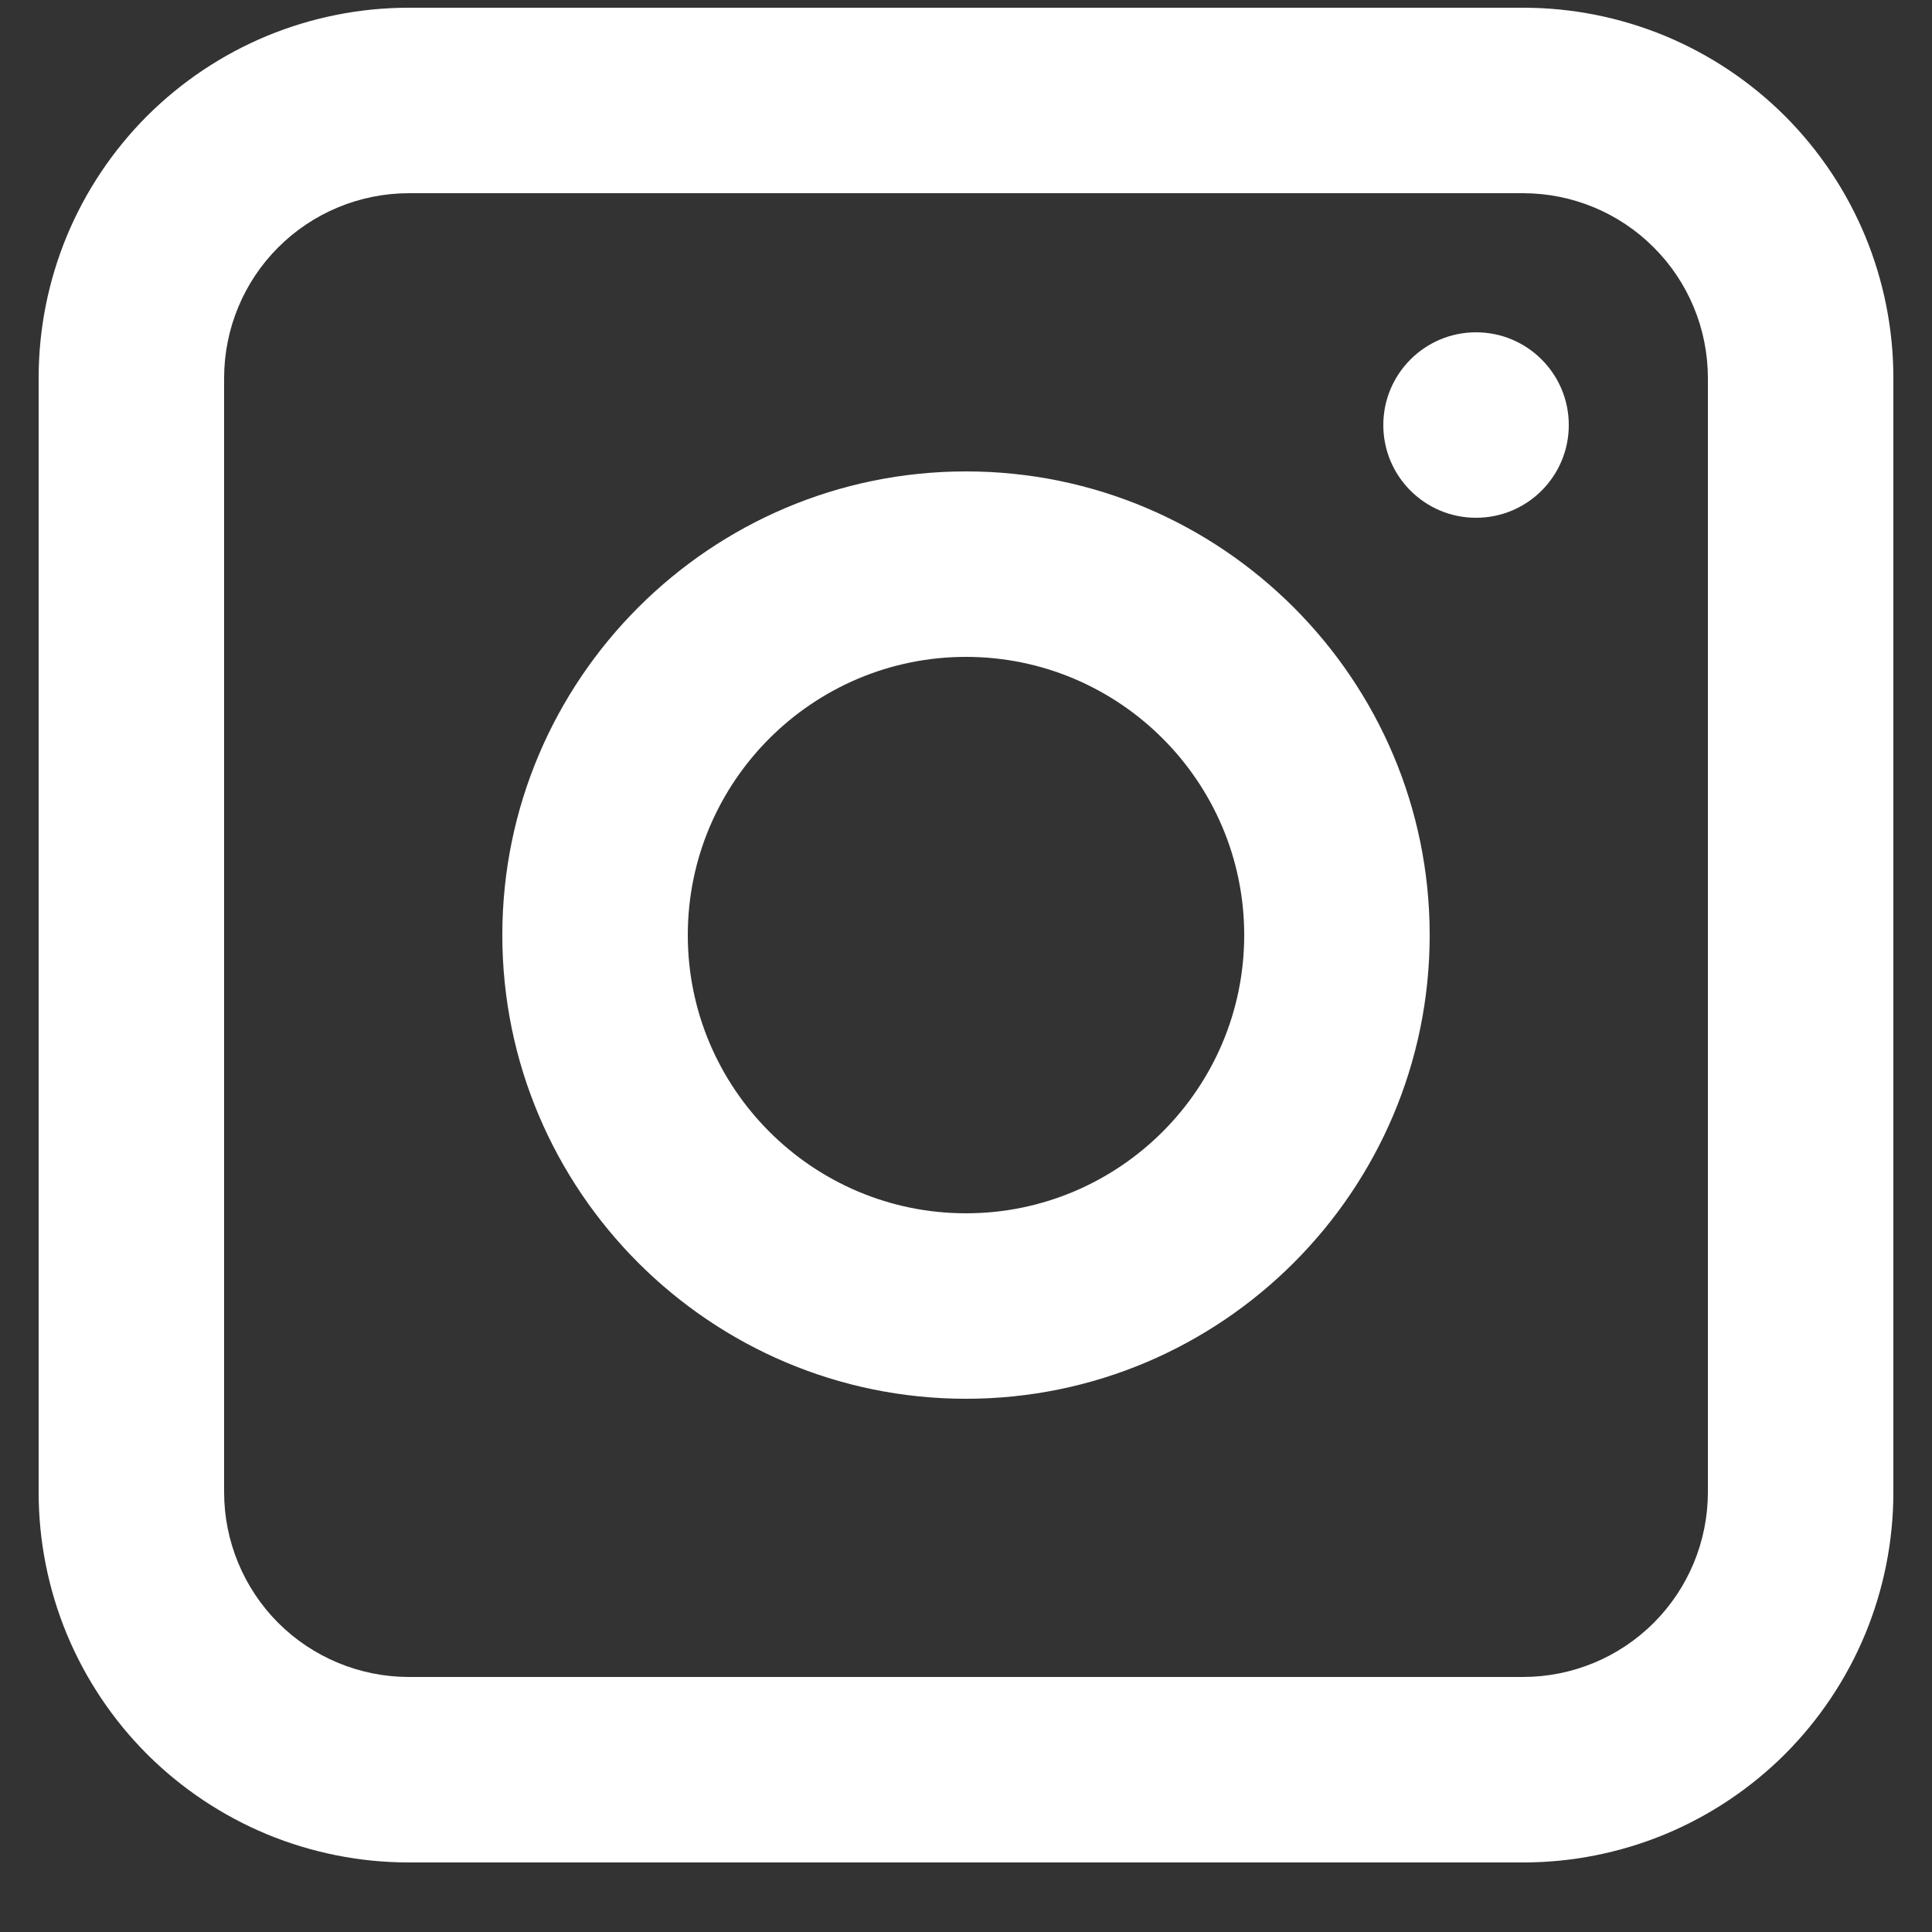 <svg xmlns="http://www.w3.org/2000/svg" width="25" height="25" viewBox="0 0 25 25" fill="none"><rect x="0" y="0" width="25" height="25" fill="#333333" stroke="none"/><path d="M19.711 2.5C20.345 2.501 20.952 2.753 21.399 3.201C21.847 3.648 22.099 4.255 22.1 4.889V19.311C22.099 19.945 21.847 20.552 21.399 21C20.952 21.447 20.345 21.699 19.711 21.7H5.289C4.655 21.699 4.048 21.447 3.6 21C3.153 20.552 2.901 19.945 2.9 19.311V4.889C2.901 4.255 3.153 3.648 3.6 3.201C4.048 2.753 4.655 2.501 5.289 2.5H19.711ZM19.711 0.1H5.289C4.66 0.1 4.037 0.224 3.456 0.464C2.875 0.705 2.347 1.058 1.902 1.502C1.458 1.947 1.105 2.475 0.864 3.056C0.624 3.637 0.5 4.26 0.5 4.889V19.311C0.5 19.94 0.624 20.563 0.864 21.144C1.105 21.725 1.458 22.253 1.902 22.698C2.347 23.142 2.875 23.495 3.456 23.736C4.037 23.976 4.66 24.1 5.289 24.1H19.711C20.34 24.1 20.963 23.976 21.544 23.736C22.125 23.495 22.653 23.142 23.098 22.698C23.542 22.253 23.895 21.725 24.136 21.144C24.376 20.563 24.5 19.94 24.5 19.311V4.889C24.5 4.26 24.376 3.637 24.136 3.056C23.895 2.475 23.542 1.947 23.098 1.502C22.653 1.058 22.125 0.705 21.544 0.464C20.963 0.224 20.34 0.1 19.711 0.1Z" fill="white"></path><path d="M12.5 18.1C9.192 18.1 6.5 15.409 6.5 12.1C6.5 8.792 9.192 6.1 12.5 6.1C15.808 6.1 18.5 8.792 18.5 12.1C18.5 15.409 15.808 18.1 12.5 18.1ZM12.5 8.5C10.515 8.5 8.9 10.115 8.9 12.1C8.9 14.085 10.515 15.7 12.5 15.7C14.485 15.7 16.1 14.085 16.1 12.1C16.1 10.115 14.485 8.5 12.5 8.5Z" fill="white"></path><path d="M19.1 6.7C19.763 6.7 20.3 6.163 20.3 5.5C20.3 4.838 19.763 4.3 19.1 4.3C18.437 4.3 17.9 4.838 17.9 5.5C17.9 6.163 18.437 6.7 19.1 6.7Z" fill="white"></path></svg>
